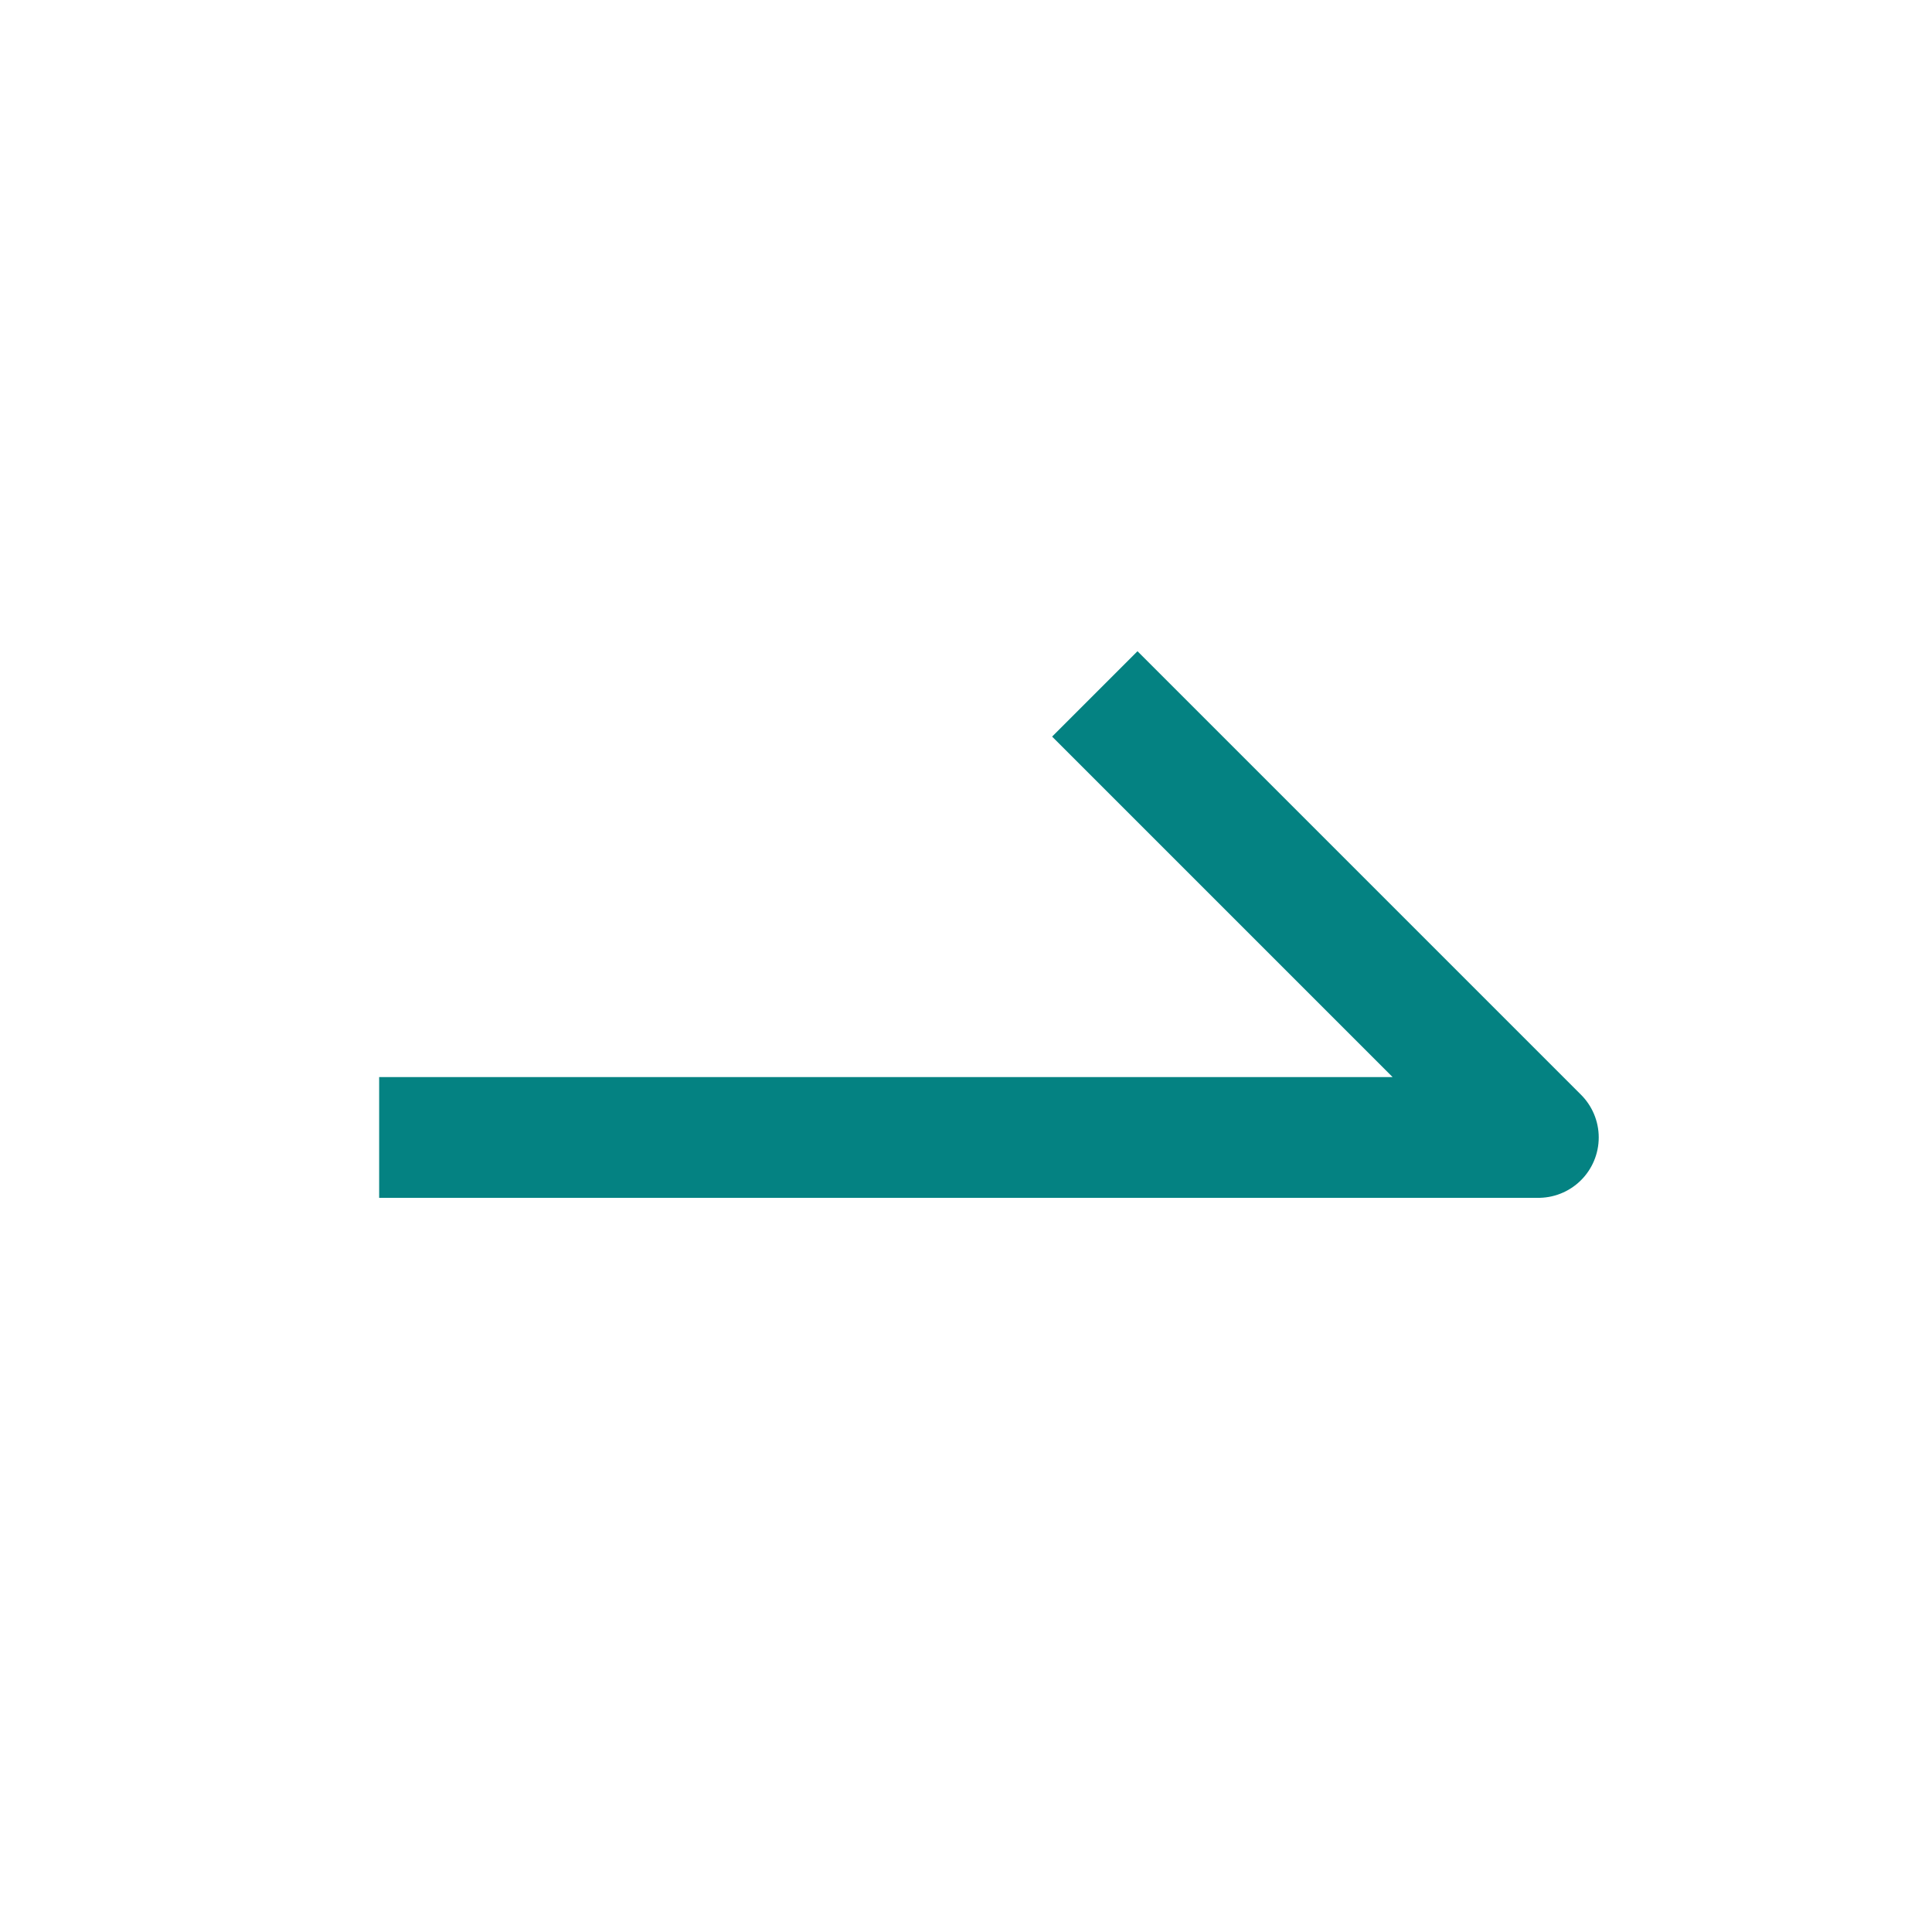 <svg width="24" height="24" viewBox="0 0 24 24" fill="none" xmlns="http://www.w3.org/2000/svg" xmlns:xlink="http://www.w3.org/1999/xlink">
	<desc>
			Created with Pixso.
	</desc>
	<defs/>
	<mask id="mask110_49" mask-type="alpha" maskUnits="userSpaceOnUse" x="0" y="0" width="24" height="24">
		<path id="路径" d="M0 0L24 0L24 24L0 24L0 0Z" fill="#FFFFFF" fill-opacity="1" fill-rule="evenodd"/>
	</mask>
	<g mask="url(#mask110_49)">
		<path id="路径" d="M13.6 8.62L19.11 14.13L4.71 14.13" stroke="#048282" stroke-opacity="1" stroke-width="1.5" stroke-linejoin="round" stroke-dasharray="0 0"/>
	</g>
</svg>
